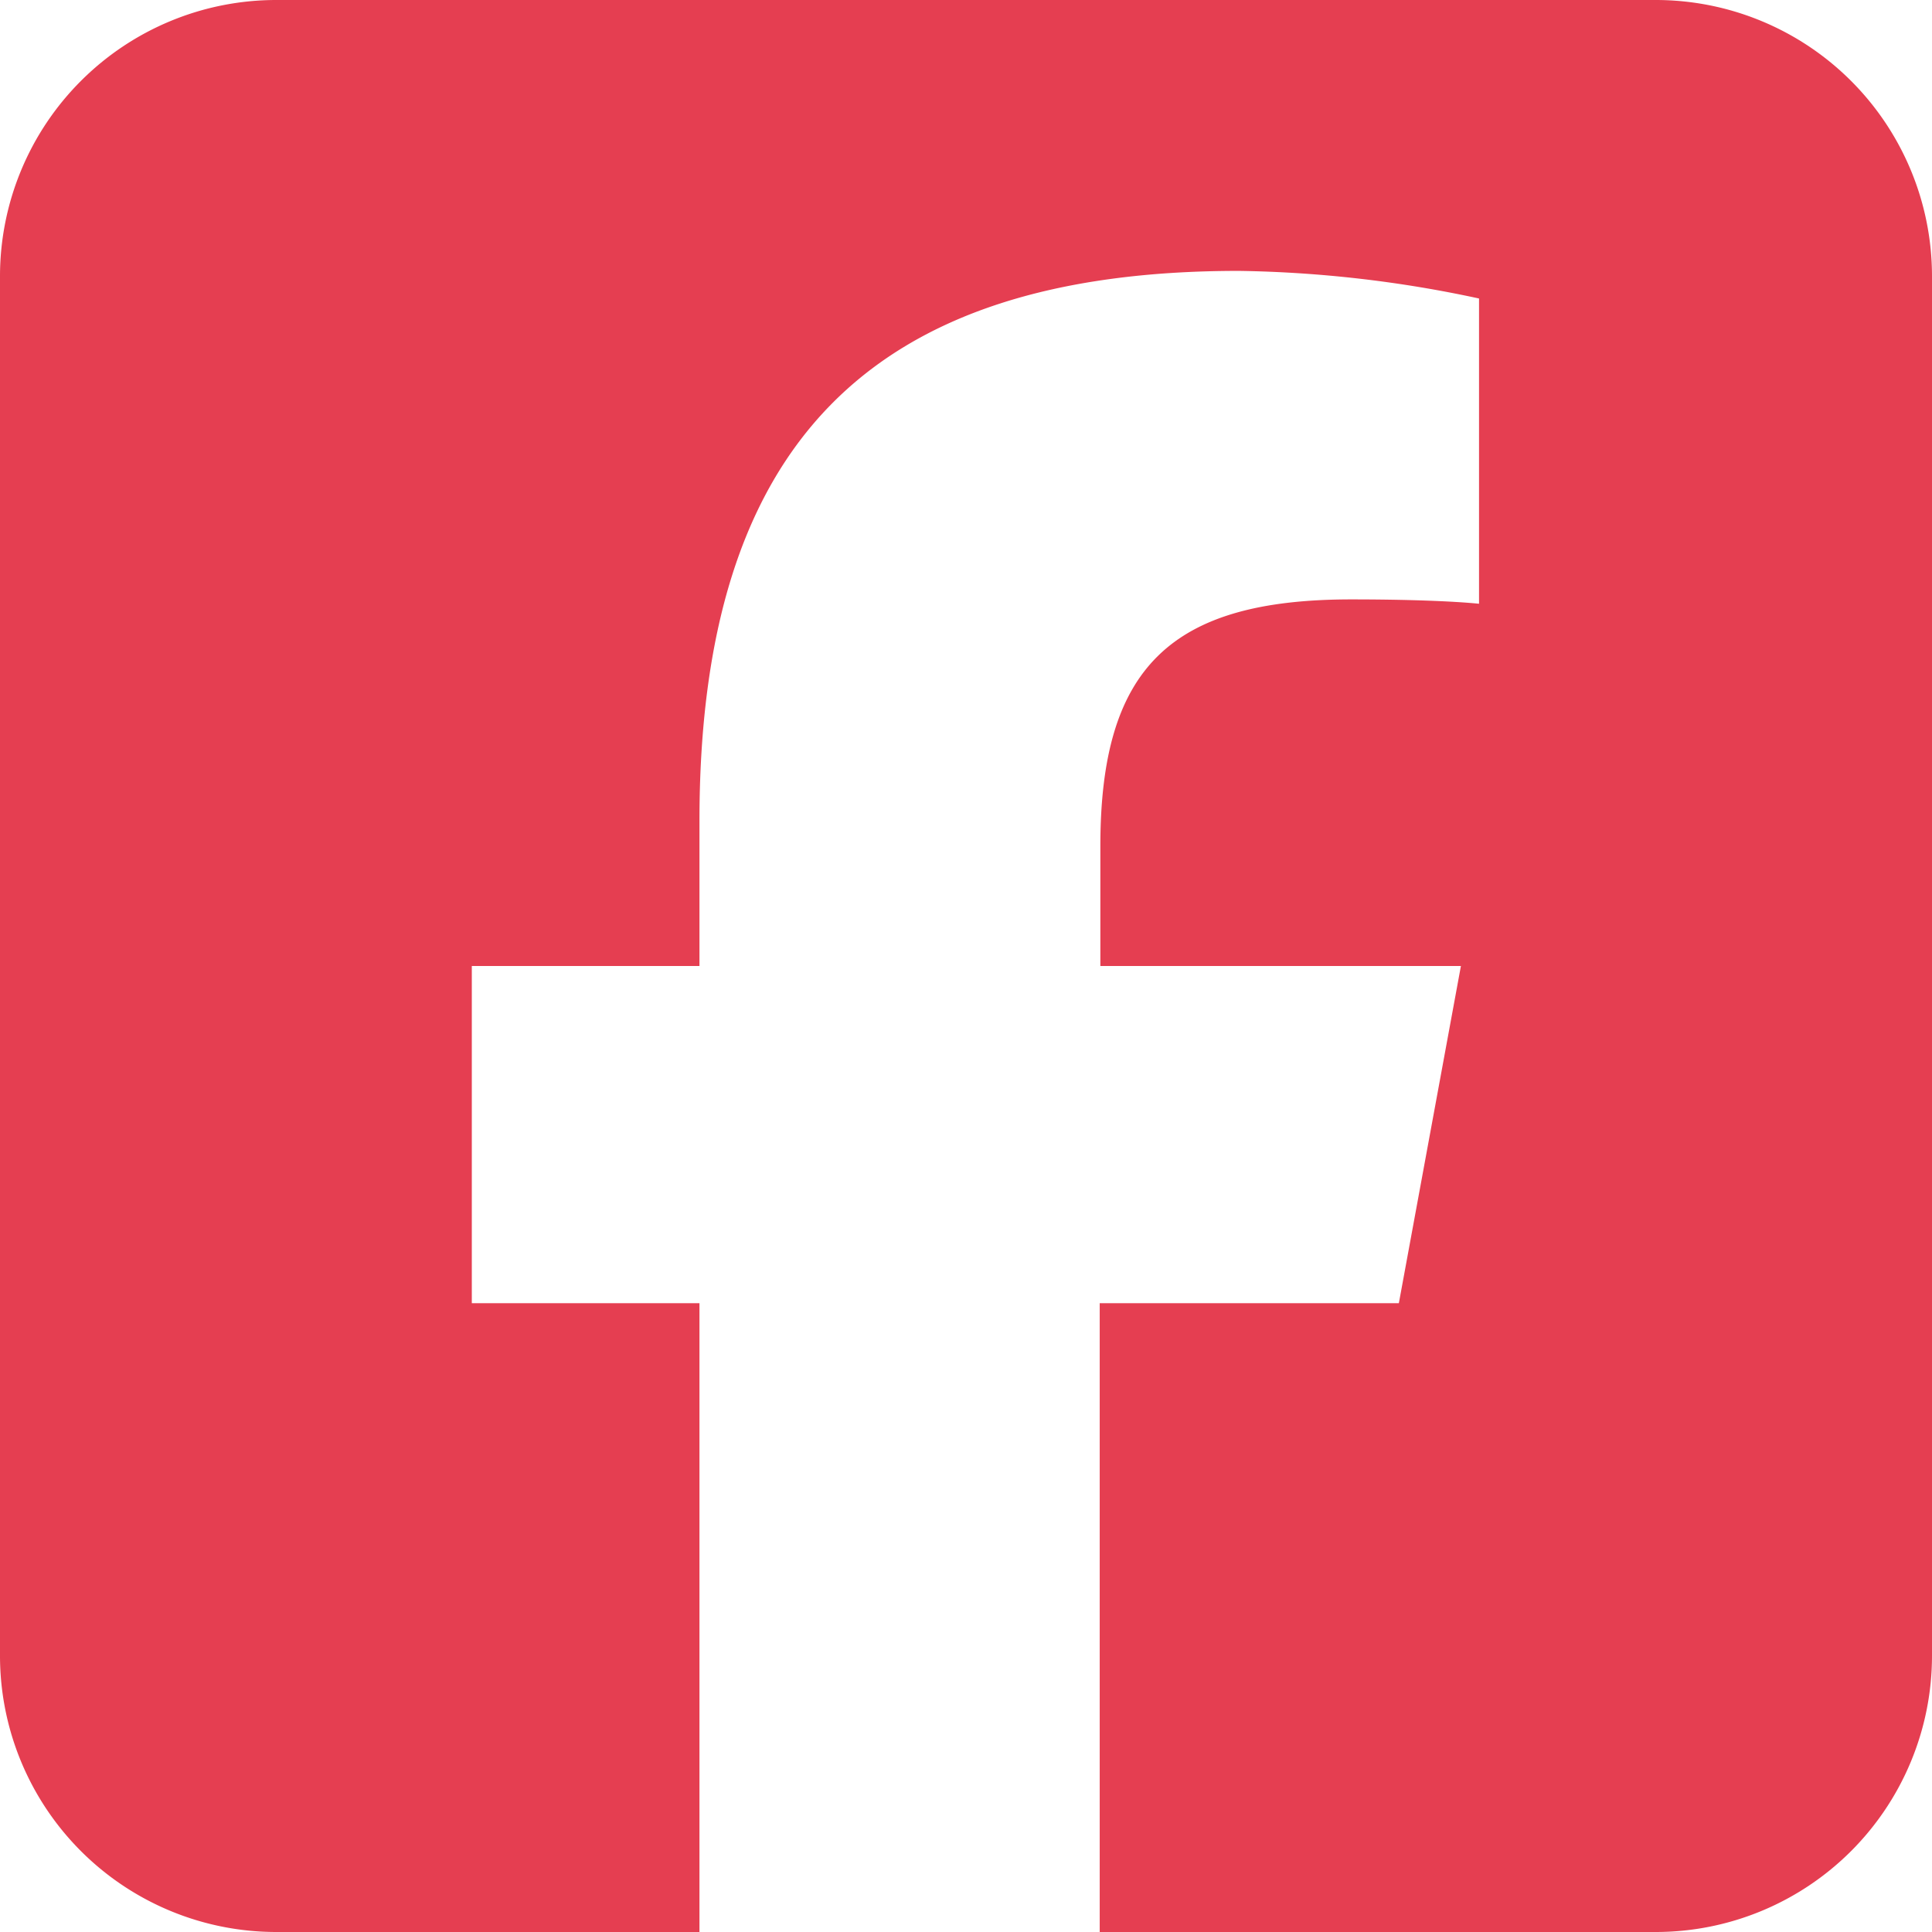 <svg id="facebook_icon" data-name="facebook icon" xmlns="http://www.w3.org/2000/svg" width="24" height="24" viewBox="0 0 24 24">
  <path id="square-facebook" d="M3.429,32A3.432,3.432,0,0,0,0,35.429V52.571A3.432,3.432,0,0,0,3.429,56H8.689V48.189H5.861V44H8.689V42.195c0-4.666,2.111-6.83,6.7-6.83a15.1,15.1,0,0,1,2.984.343V39.5c-.321-.032-.884-.054-1.586-.054-2.25,0-3.118.852-3.118,3.064V44h4.479l-.771,4.189H13.661V56h6.911A3.432,3.432,0,0,0,24,52.571V35.429A3.432,3.432,0,0,0,20.571,32Z" transform="translate(0 -32)" fill="#e53e51"/>
</svg>
